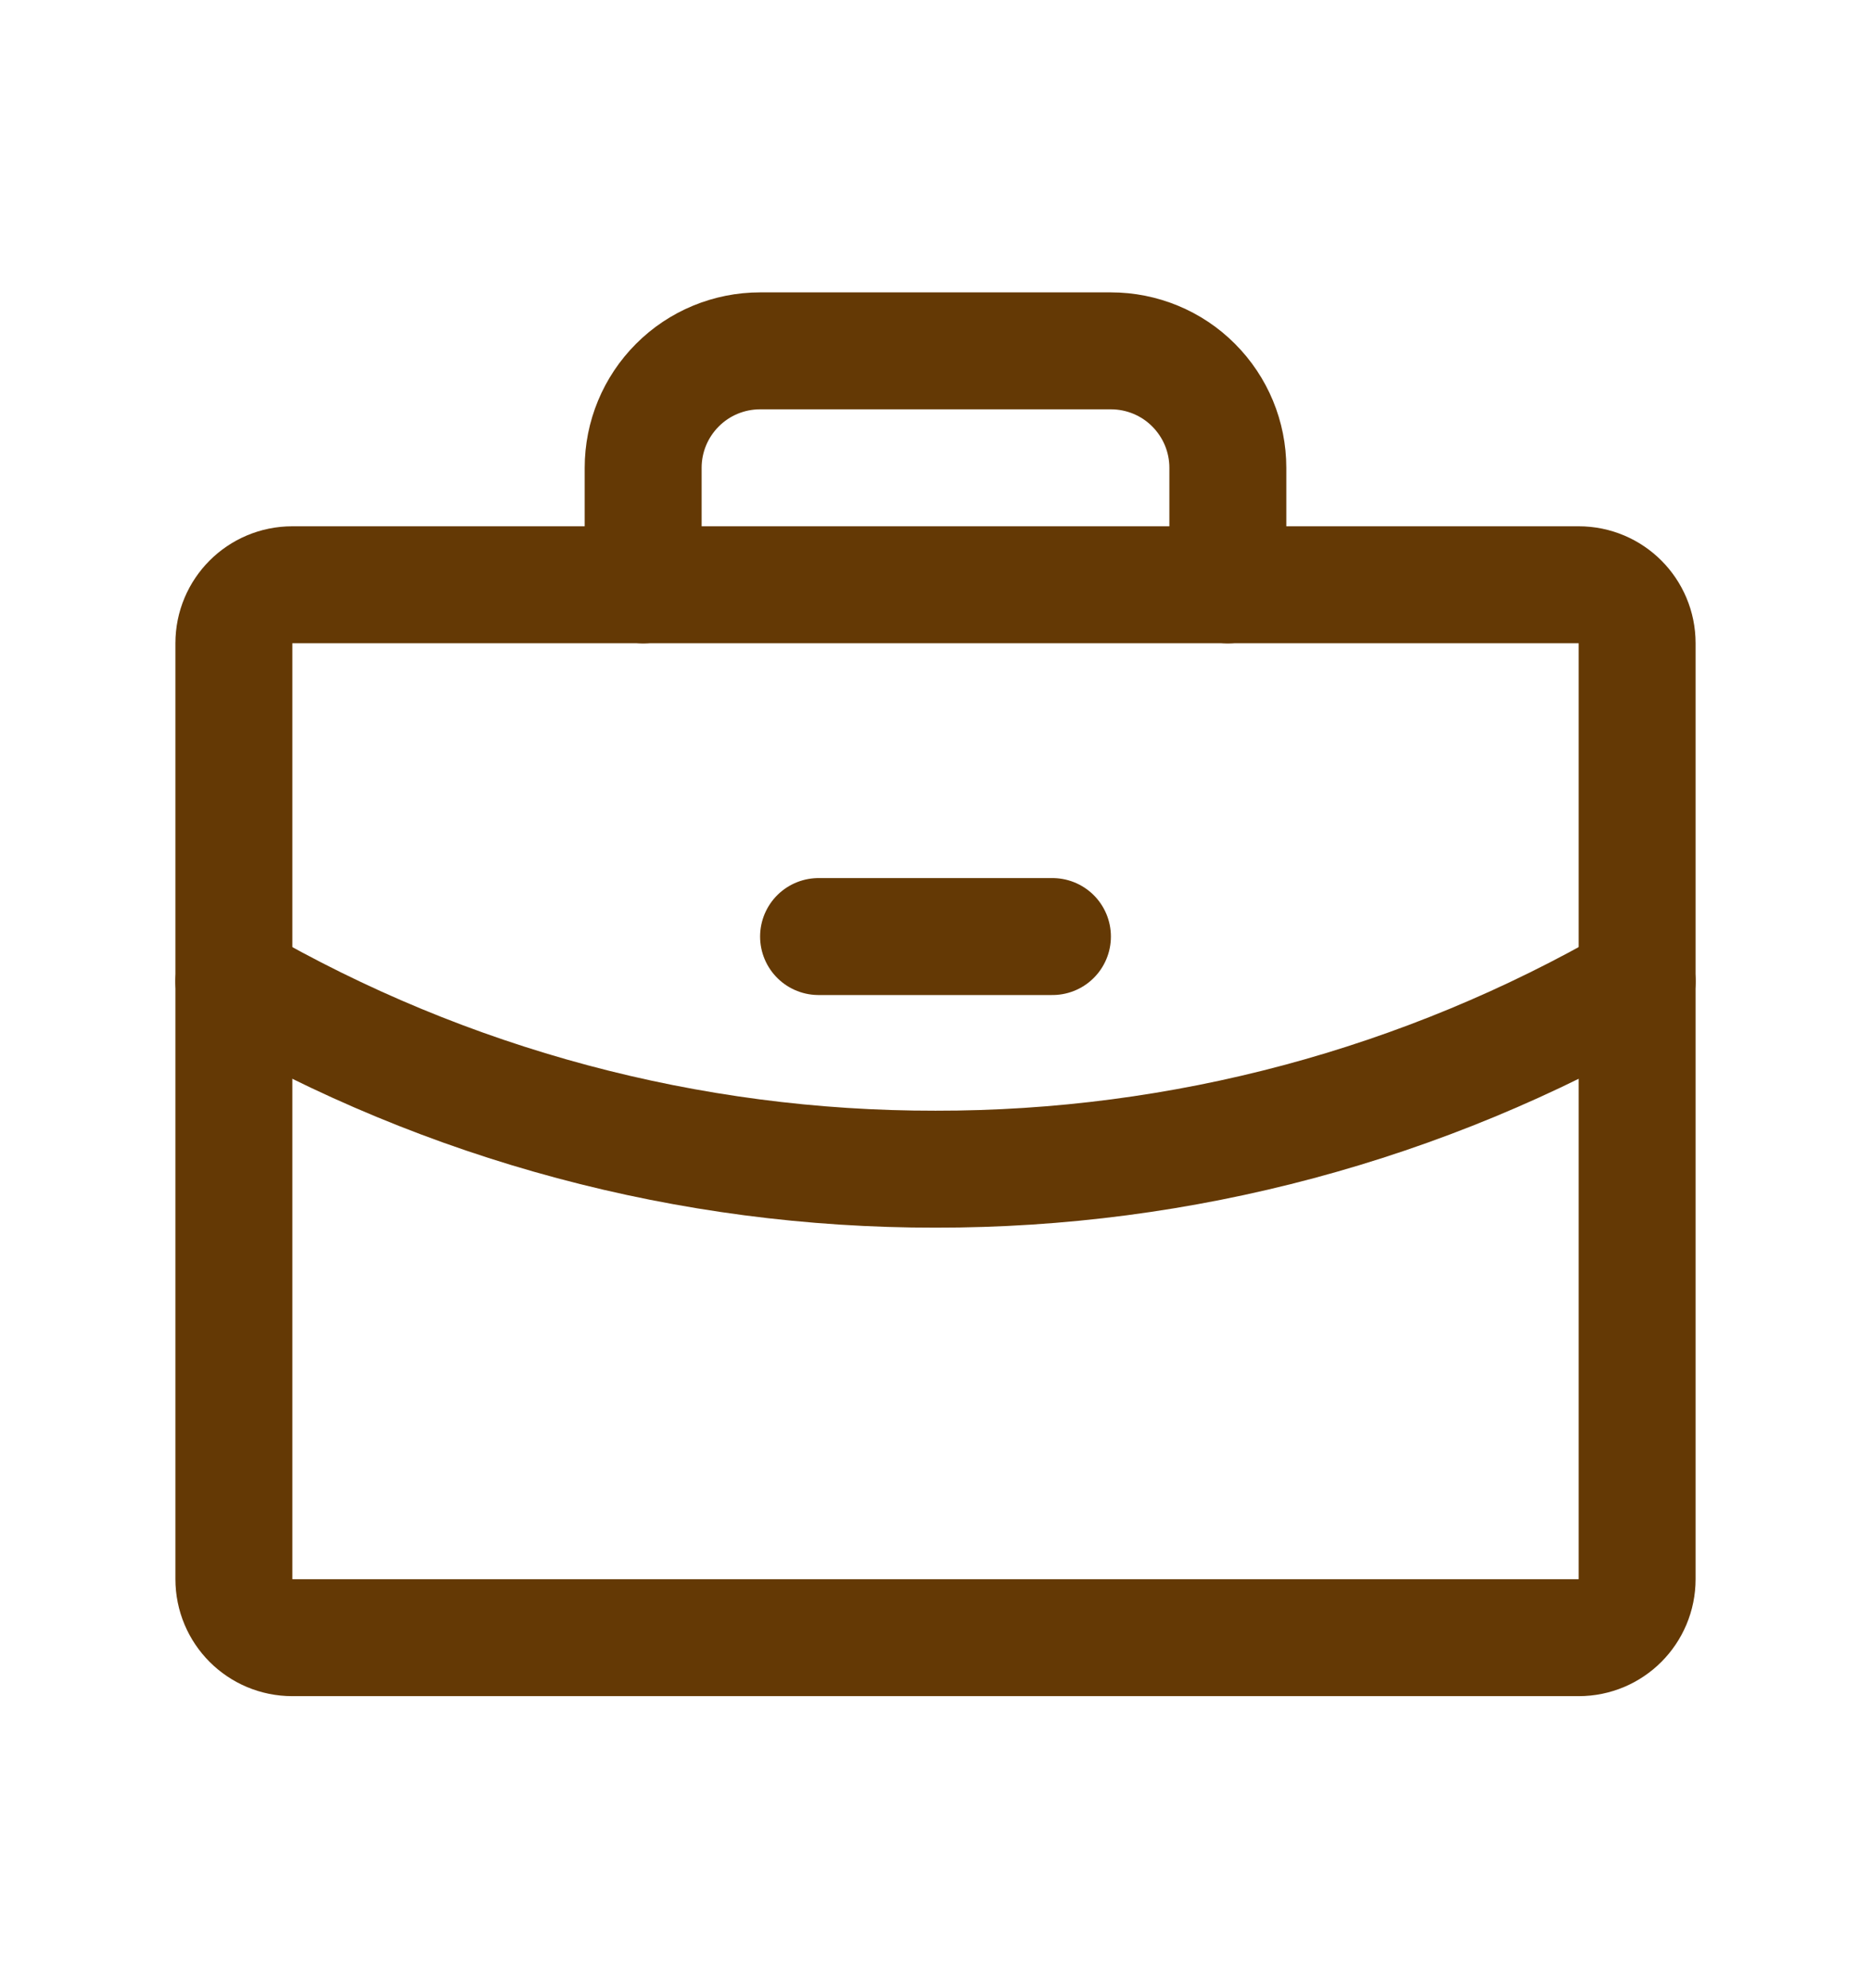 <svg width="16" height="17" viewBox="0 0 16 17" fill="none" xmlns="http://www.w3.org/2000/svg">
<path d="M13.5 5H2.5C2.223 5 2 5.224 2 5.5V13.502C2 13.779 2.223 14.003 2.5 14.003H13.5C13.777 14.003 14 13.779 14 13.502V5.5C14 5.224 13.777 5 13.5 5Z" stroke="#643905" stroke-linecap="round" stroke-linejoin="round"/>
<path d="M10.5 5.001V4C10.5 3.735 10.395 3.481 10.207 3.293C10.02 3.105 9.765 3 9.5 3H6.5C6.235 3 5.98 3.105 5.793 3.293C5.605 3.481 5.5 3.735 5.5 4V5.001" stroke="#643905" stroke-linecap="round" stroke-linejoin="round"/>
<path d="M14 8.391C12.177 9.446 10.107 10 8 9.997C5.893 10 3.823 9.446 2 8.391" stroke="#643905" stroke-linecap="round" stroke-linejoin="round"/>
<path d="M7 8.008H9" stroke="#643905" stroke-linecap="round" stroke-linejoin="round"/>
</svg>
